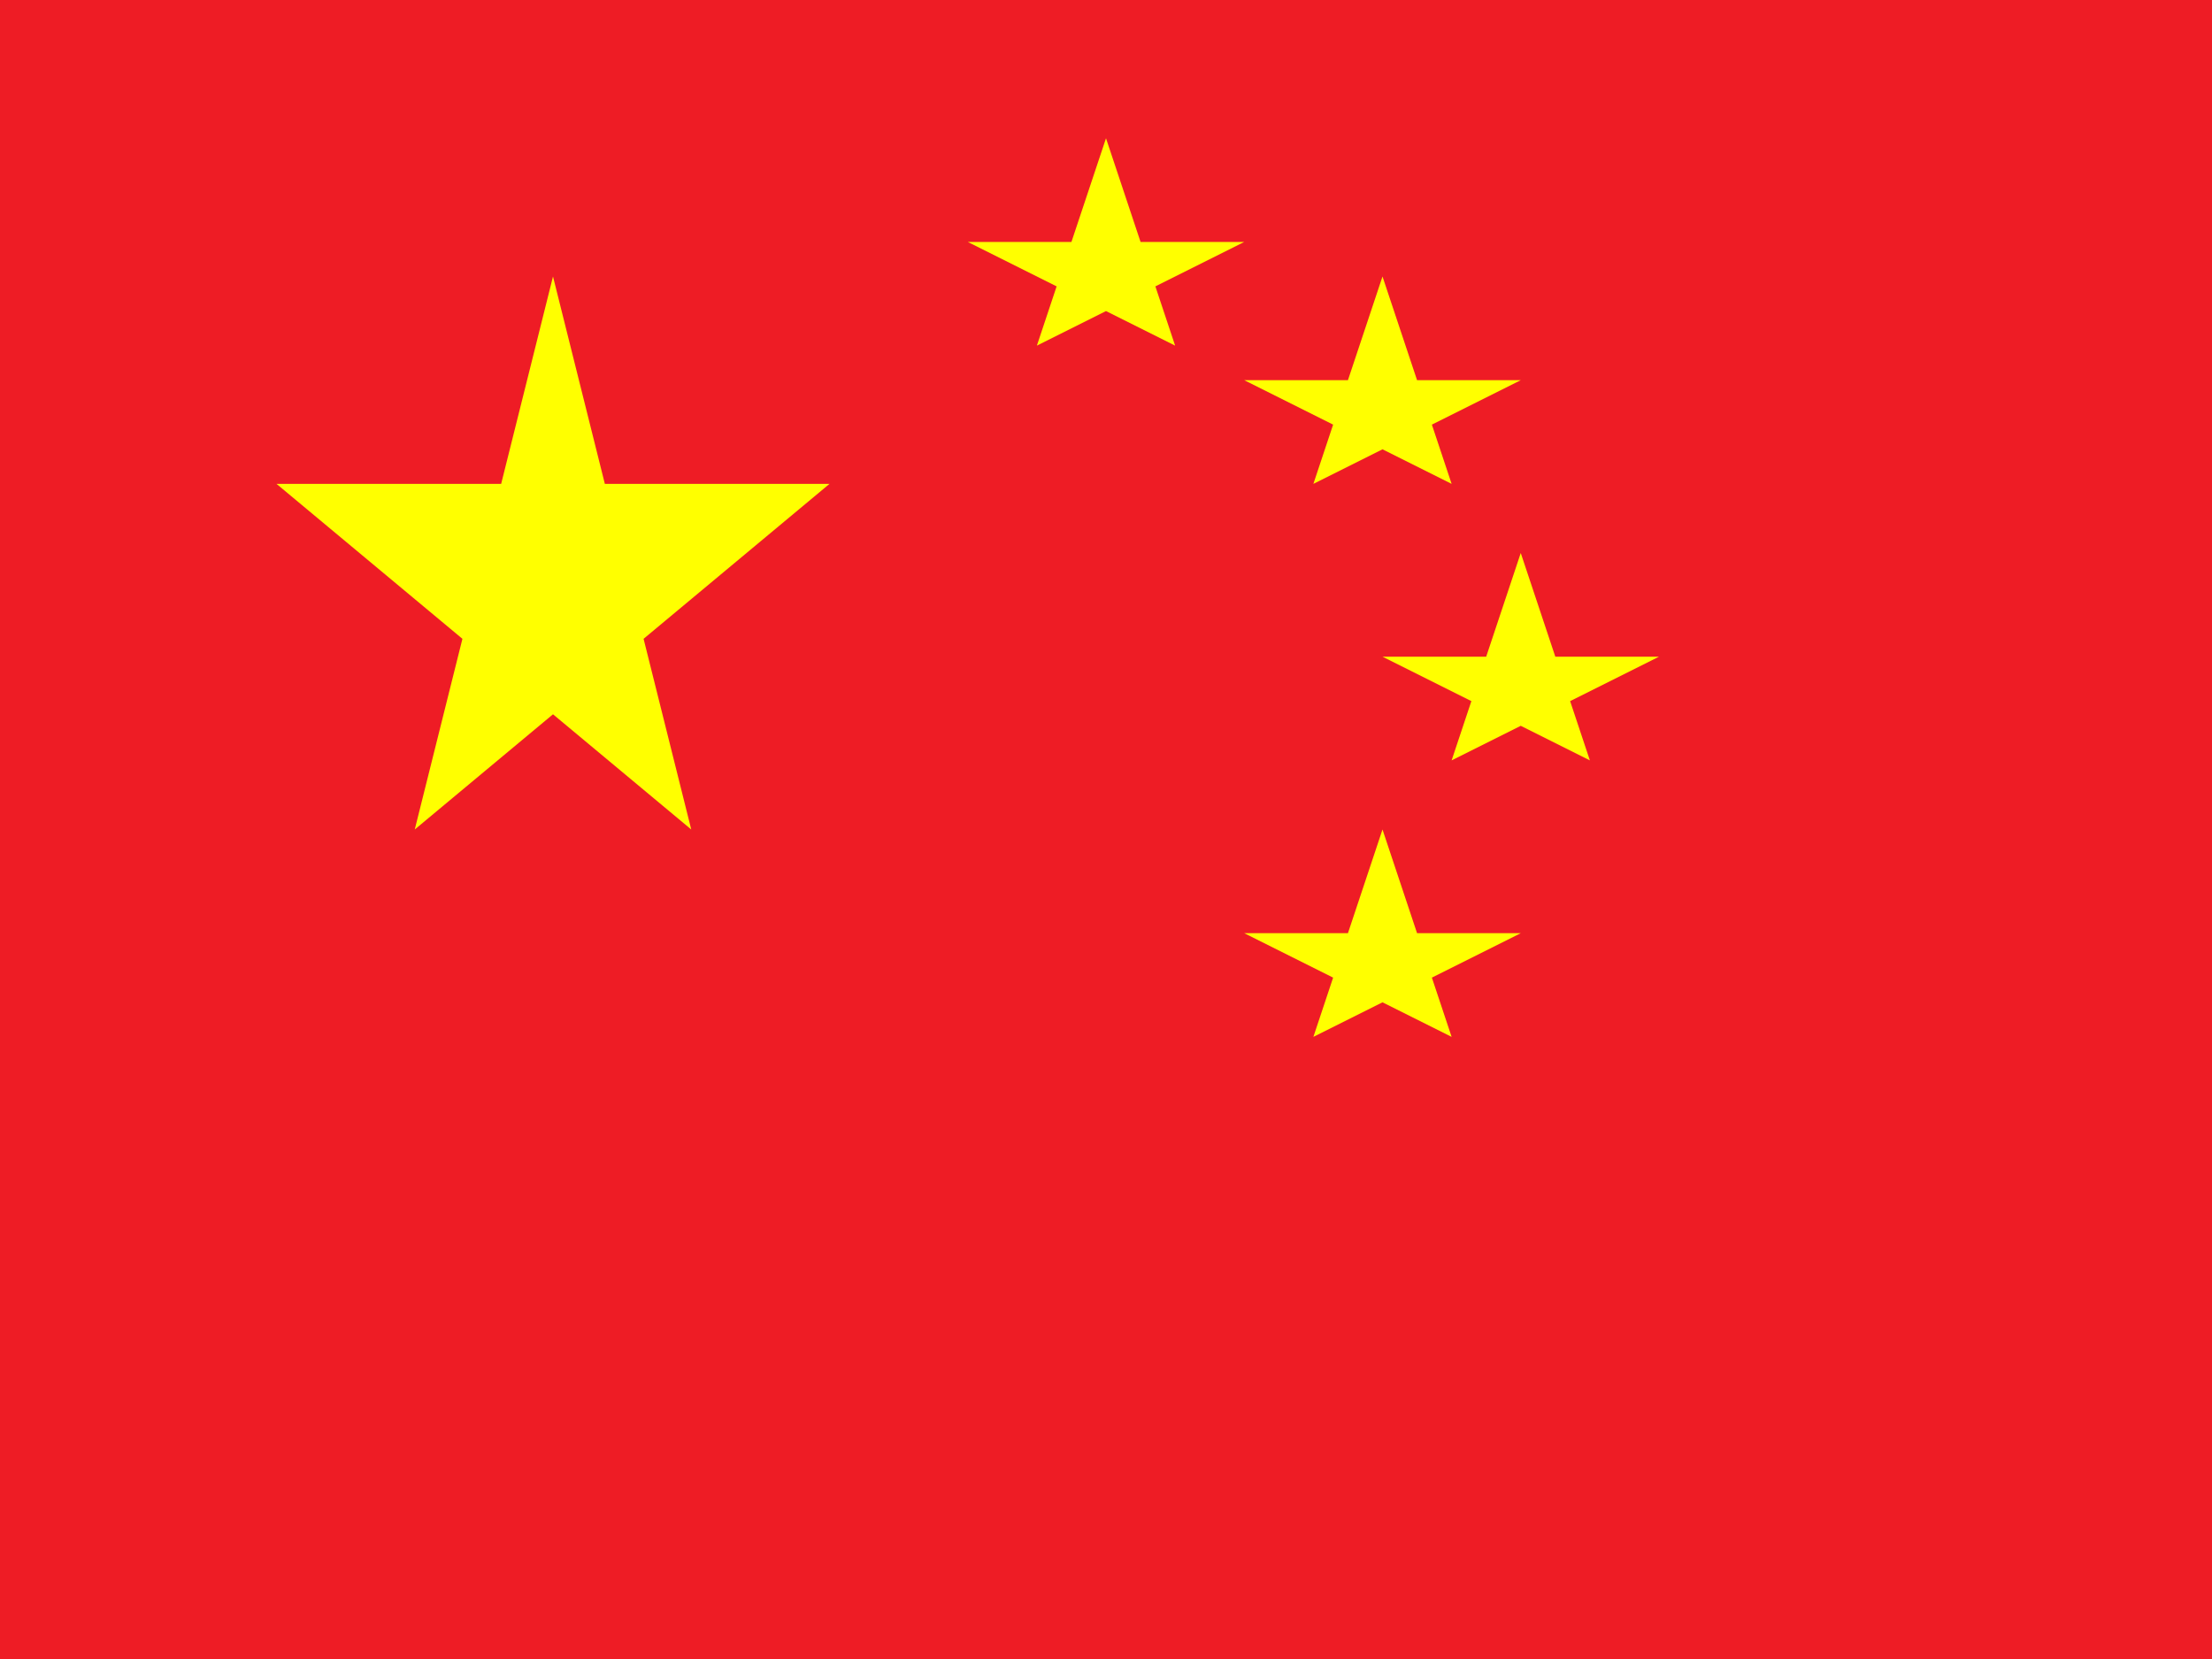 <svg width="32" height="24" viewBox="0 0 32 24" fill="none" xmlns="http://www.w3.org/2000/svg">
  <rect width="32" height="24" fill="#EE1C25"/>
  <!-- 大五角星 -->
  <path d="M8,4 L10,12 L4,7 L12,7 L6,12 L8,4" fill="#FFFF00"/>
  <!-- 小五角星 -->
  <path d="M16,2 L17,5 L14,3.5 L18,3.5 L15,5 L16,2" fill="#FFFF00"/>
  <path d="M20,4 L21,7 L18,5.5 L22,5.5 L19,7 L20,4" fill="#FFFF00"/>
  <path d="M22,8 L23,11 L20,9.5 L24,9.5 L21,11 L22,8" fill="#FFFF00"/>
  <path d="M20,12 L21,15 L18,13.5 L22,13.5 L19,15 L20,12" fill="#FFFF00"/>
</svg> 